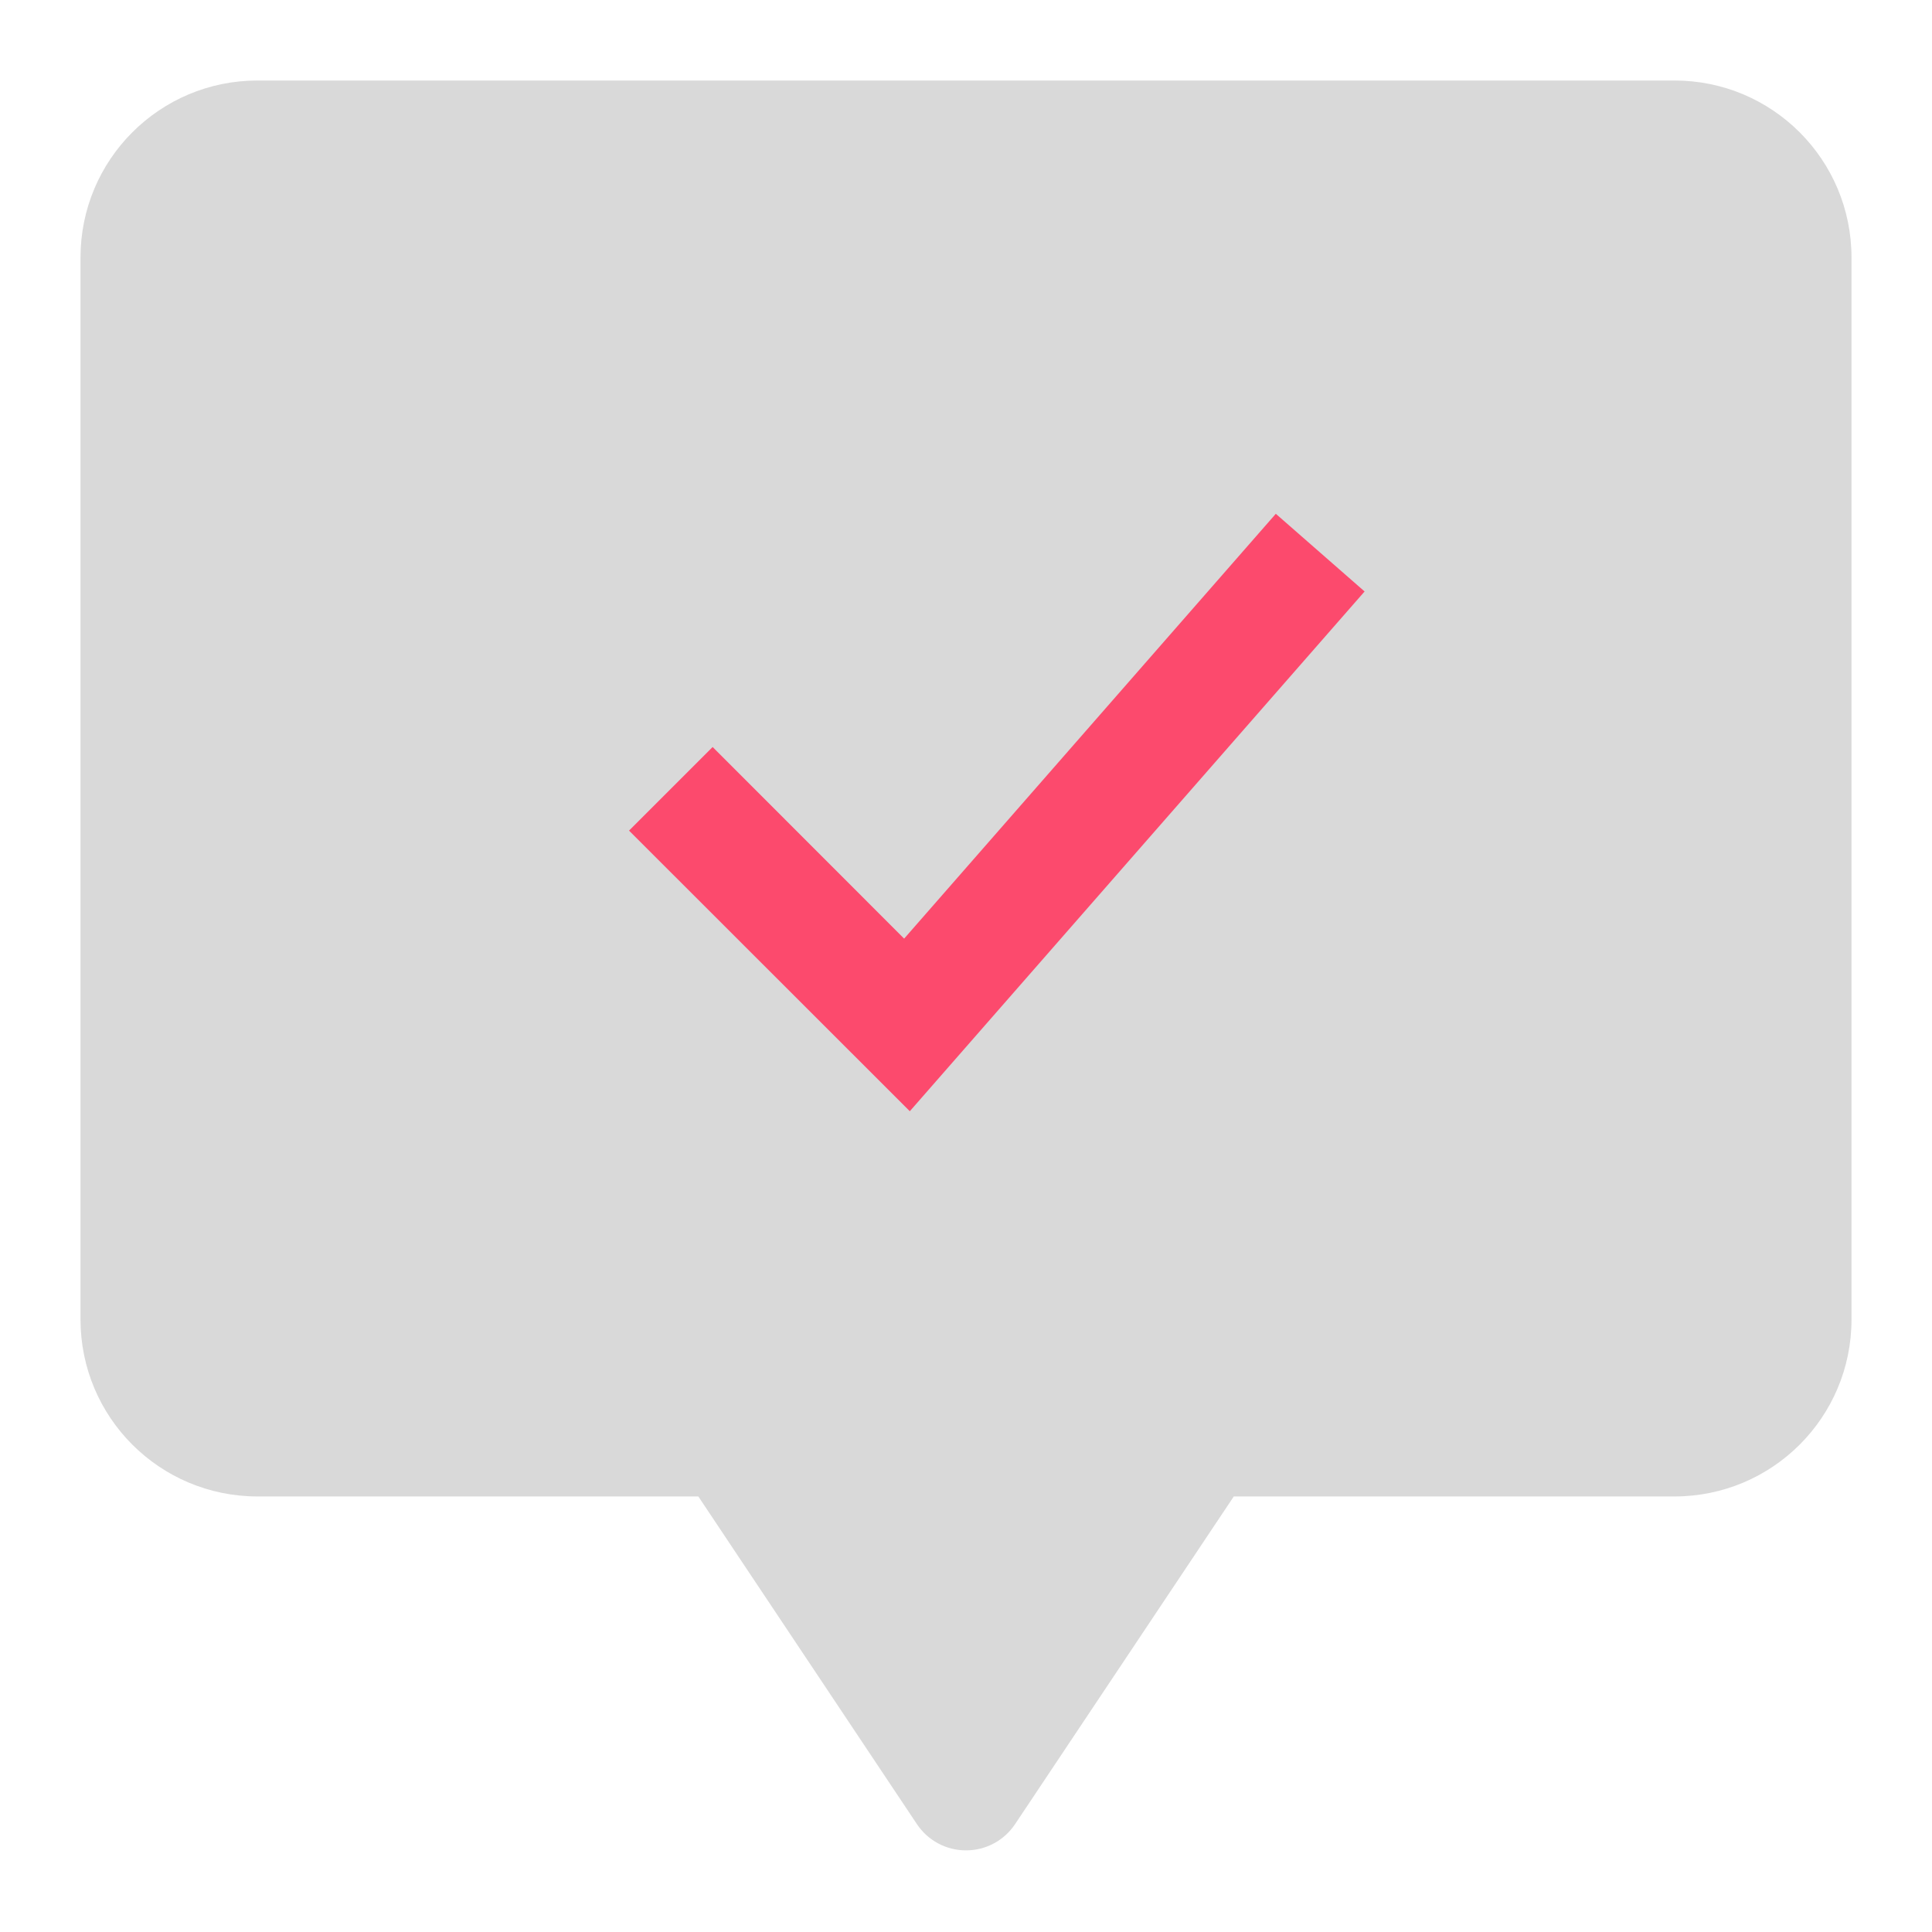 <svg width="48" height="48" viewBox="0 0 48 48" fill="none" xmlns="http://www.w3.org/2000/svg">
<g clip-path="url(#clip0_14135_22005)">
<circle cx="23.998" cy="19.108" r="14.178" fill="#FC4A6D"/>
<path fill-rule="evenodd" clip-rule="evenodd" d="M2 6.4C2 3.965 3.968 2 6.4 2H41.6C44.032 2 46 3.965 46 6.4V32.782C46 35.214 44.032 37.179 41.6 37.179H30.653L25.22 45.319C25.086 45.52 24.905 45.685 24.692 45.799C24.479 45.913 24.241 45.972 24 45.972C23.759 45.972 23.521 45.913 23.308 45.799C23.095 45.685 22.914 45.52 22.78 45.319L17.35 37.179H6.4C3.968 37.179 2 35.214 2 32.779V6.4ZM22.604 27.608L33.903 14.695L31.697 12.765L22.463 23.32L17.705 18.559L15.628 20.636L22.604 27.608Z" fill="#D9D9D9"/>
</g>
<defs>
<clipPath id="clip0_14135_22005">
<rect width="44" height="44" fill="white" transform="translate(2 2)"/>
</clipPath>
</defs>
</svg>
